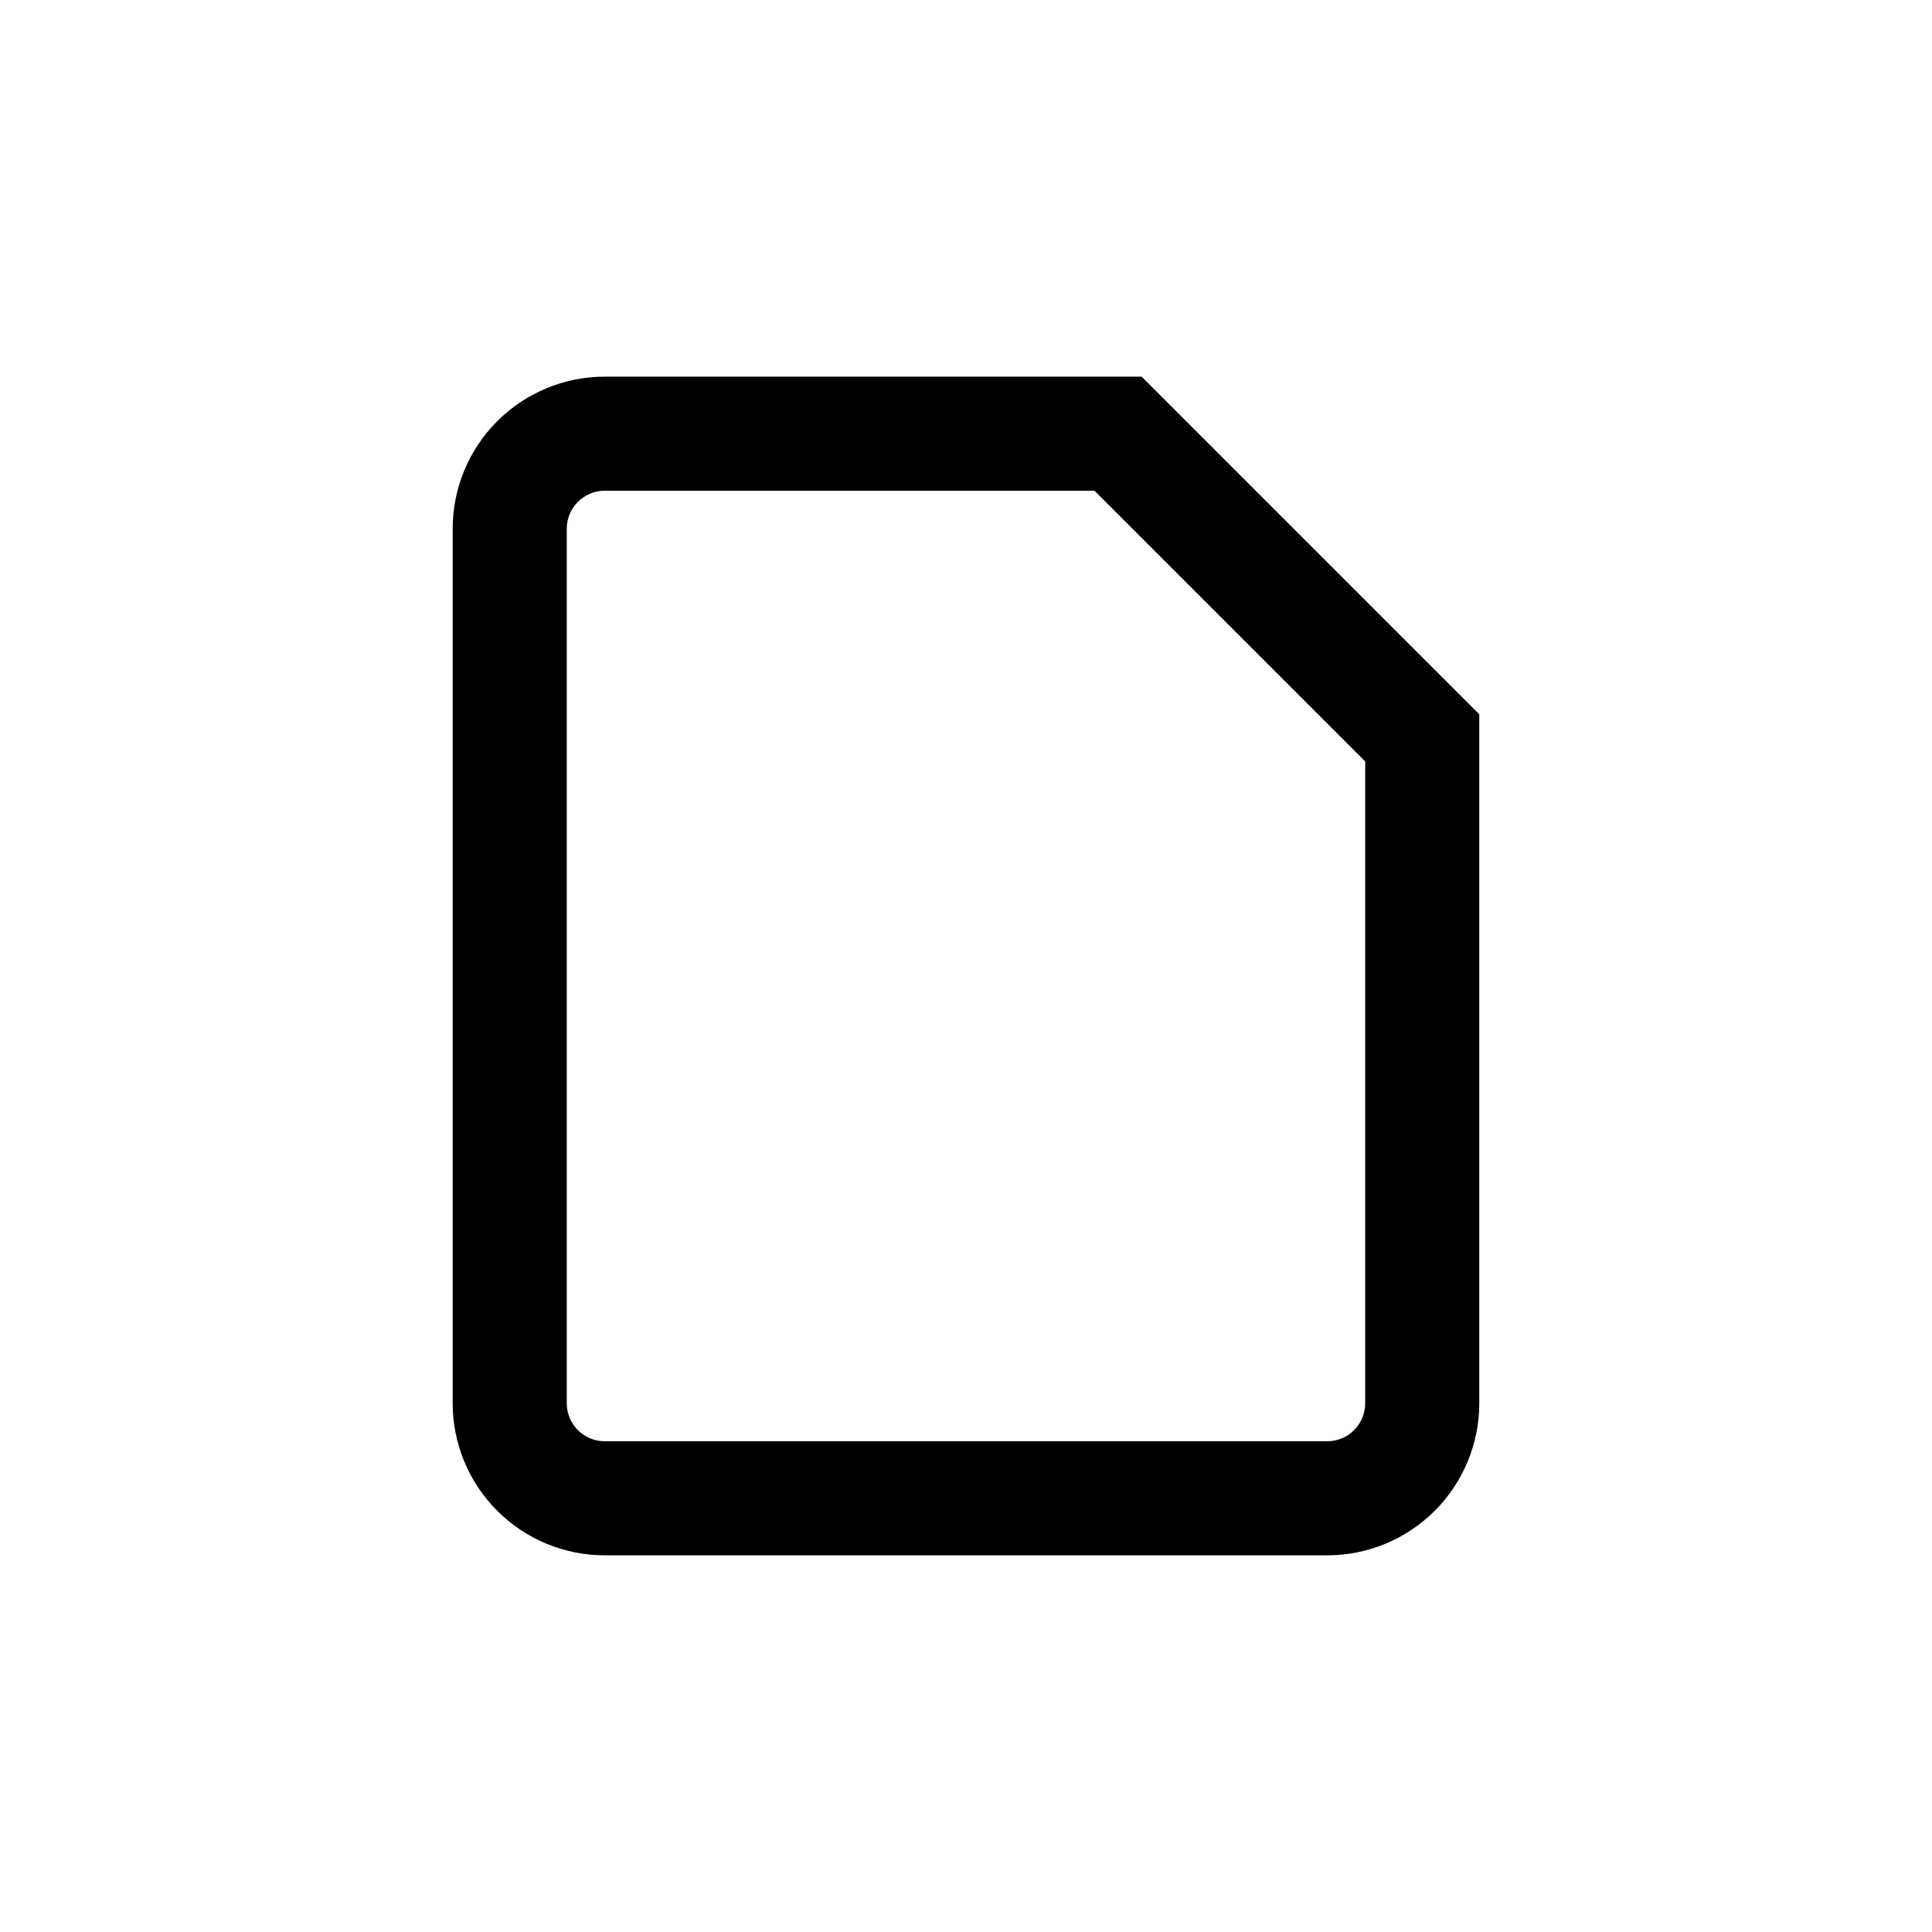 <?xml version="1.0" encoding="UTF-8"?>
<!-- Uploaded to: ICON Repo, www.iconrepo.com, Generator: ICON Repo Mixer Tools -->
<svg fill="#000000" width="800px" height="800px" version="1.1" viewBox="144 144 512 512" xmlns="http://www.w3.org/2000/svg">
 <path d="m304.27 556.18h191.45c10.688 0 20.941-4.246 28.5-11.805s11.805-17.812 11.805-28.5v-182.58l-89.477-89.477h-142.28c-10.688 0-20.941 4.246-28.5 11.805-7.559 7.559-11.805 17.812-11.805 28.5v231.75c0 10.688 4.246 20.941 11.805 28.5 7.559 7.559 17.812 11.805 28.5 11.805zm-10.074-272.06c0-5.562 4.512-10.074 10.074-10.074h129.78l71.742 71.742v170.09c0 2.672-1.059 5.234-2.949 7.125s-4.453 2.949-7.125 2.949h-191.45c-5.562 0-10.074-4.508-10.074-10.074z"/>
</svg>